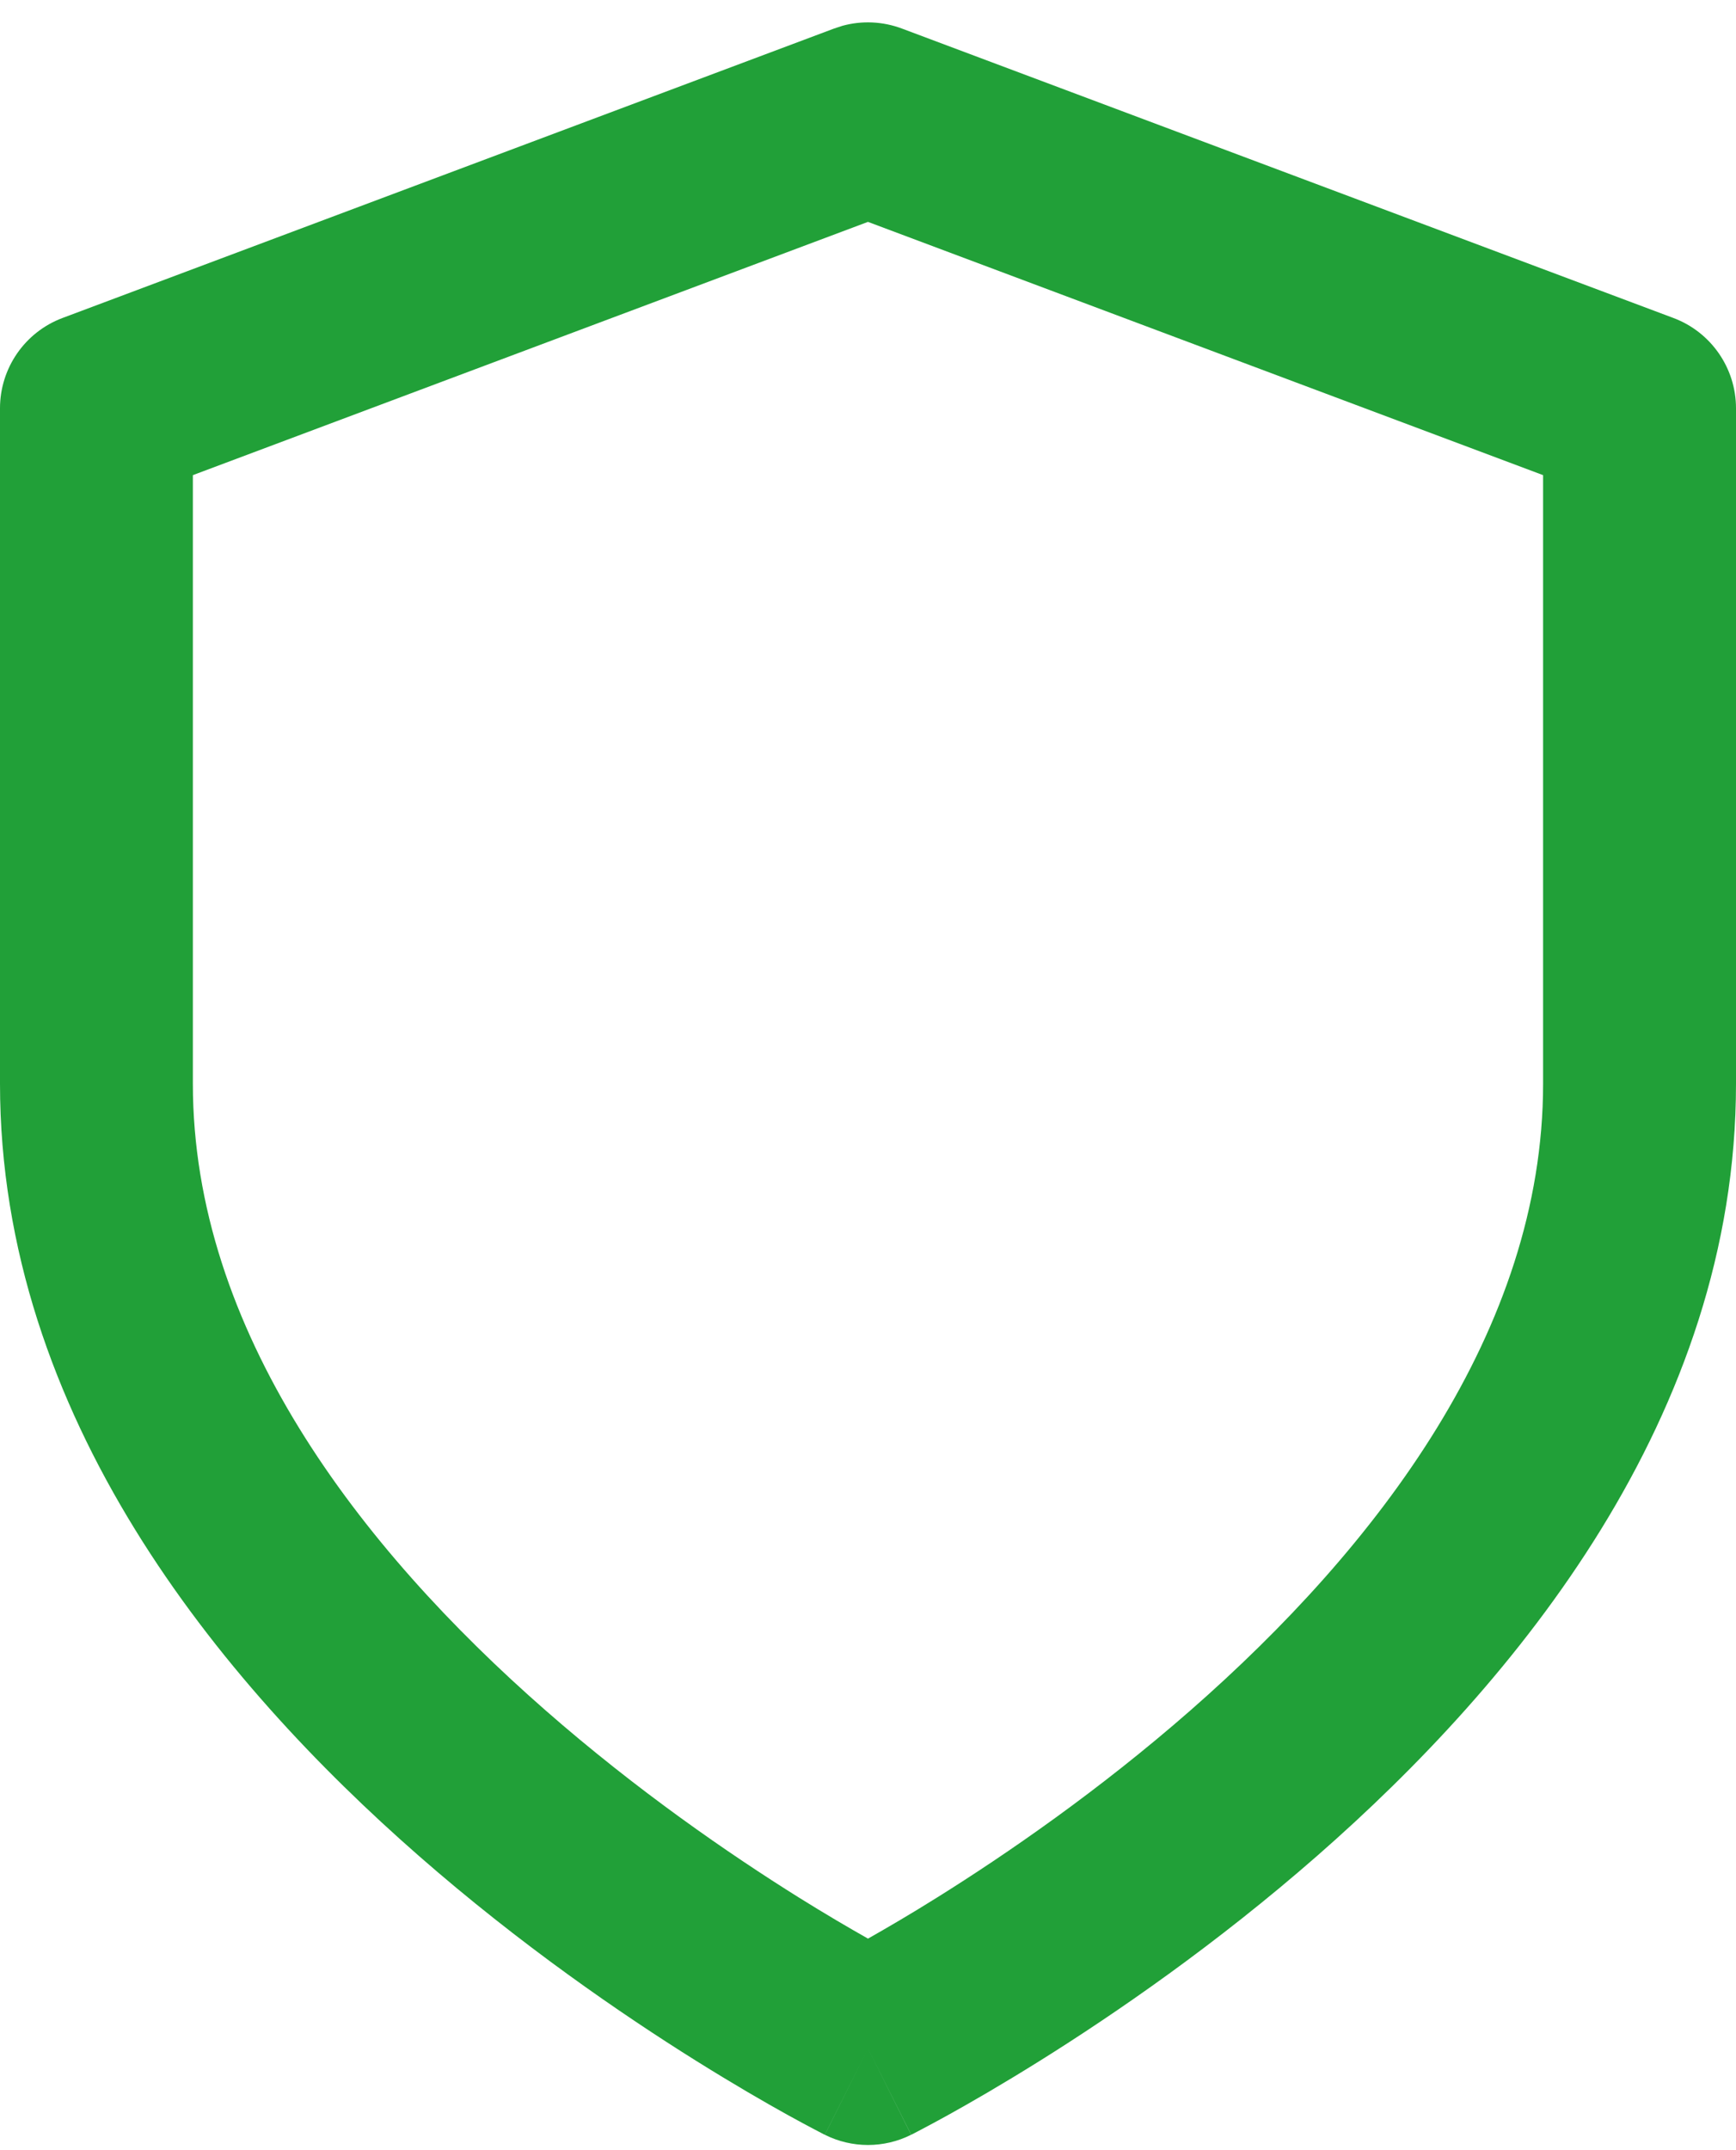 <svg width="42" height="52" viewBox="0 0 42 52" fill="none" xmlns="http://www.w3.org/2000/svg">
<path d="M22.043 51.628C21.386 51.957 20.613 51.957 19.956 51.628L21 49.541L22.043 51.628ZM37.333 11.491L20.999 5.366L4.666 11.491L4.666 26.207C4.666 32.166 8.676 37.407 13.203 41.368C15.417 43.306 17.643 44.837 19.319 45.885C19.98 46.298 20.553 46.631 21 46.884C21.447 46.631 22.019 46.298 22.679 45.885C24.356 44.837 26.582 43.306 28.797 41.368C33.324 37.407 37.333 32.166 37.333 26.207V11.491ZM42 26.207C42 34.249 36.675 40.675 31.869 44.88C29.417 47.026 26.976 48.703 25.153 49.842C24.239 50.413 23.473 50.854 22.931 51.154C22.66 51.304 22.445 51.419 22.294 51.498C22.218 51.538 22.159 51.57 22.117 51.591C22.096 51.602 22.078 51.61 22.066 51.617C22.06 51.62 22.055 51.621 22.052 51.623C22.05 51.624 22.048 51.626 22.047 51.626L22.045 51.627L21 49.541L19.955 51.627L19.953 51.626C19.951 51.626 19.95 51.624 19.948 51.623C19.944 51.621 19.939 51.62 19.932 51.617C19.92 51.61 19.904 51.602 19.883 51.591C19.84 51.57 19.78 51.538 19.705 51.498C19.554 51.419 19.338 51.304 19.067 51.154C18.525 50.854 17.76 50.413 16.846 49.842C15.023 48.703 12.582 47.026 10.13 44.88C5.324 40.675 -0 34.249 -0 26.207L-0 9.874C-0 8.902 0.603 8.031 1.513 7.69L20.18 0.69L20.381 0.624C20.853 0.494 21.357 0.517 21.819 0.69L40.485 7.69C41.396 8.031 42 8.902 42 9.874V26.207Z" fill="#21A038"/>
</svg>
